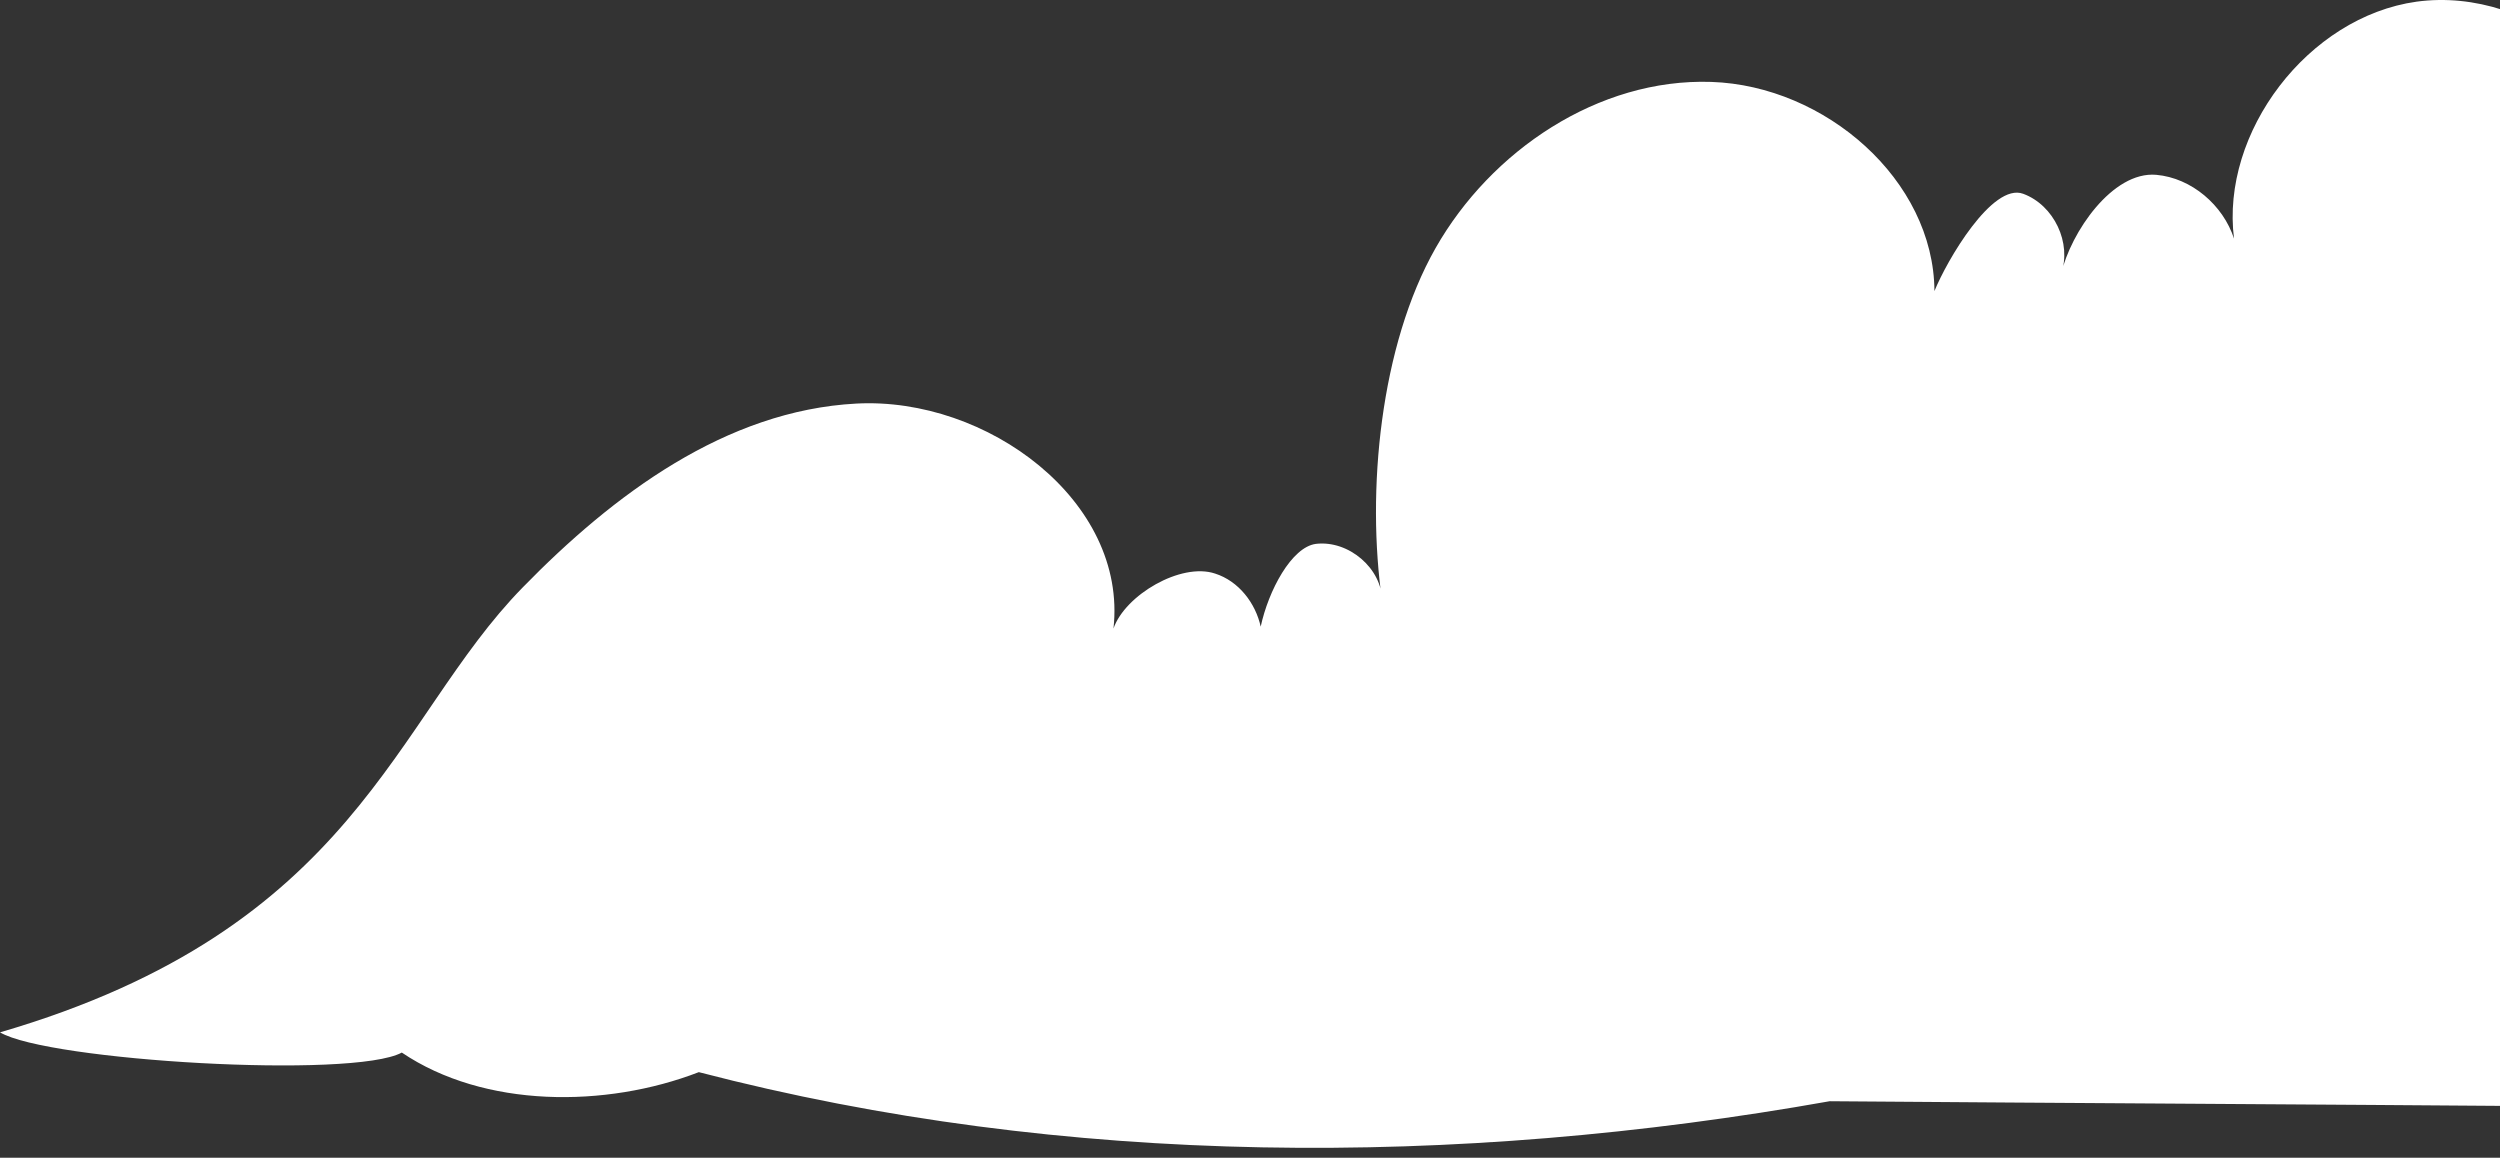 <?xml version="1.0" encoding="UTF-8"?> <svg xmlns="http://www.w3.org/2000/svg" width="149" height="69" viewBox="0 0 149 69" fill="none"><rect x="0" y="0" width="149" height="69" fill="#333333" stroke="none"/> <path d="M190.507 57.874C190.009 57.498 189.396 57.347 188.783 57.347C191.158 52.94 191.542 46.99 188.783 43.412C184.951 38.478 177.671 35.578 172.728 39.495C174.299 37.235 173.878 33.883 171.809 32.075C169.74 30.267 166.981 29.25 164.874 31.058C169.893 24.806 165.755 14.901 158.207 11.963C158.053 5.071 150.965 -0.843 144.03 0.099C137.554 1.003 132.343 7.895 133.148 14.223C132.497 12.226 130.619 10.607 128.512 10.419C125.906 10.193 123.416 13.846 122.841 16.332C123.492 14.486 122.42 12.226 120.58 11.549C118.741 10.871 116.021 15.541 115.293 17.349C115.254 10.72 108.779 5.108 101.997 4.882C95.254 4.656 88.855 8.988 85.559 14.788C82.264 20.588 81.421 29.288 82.379 35.841C82.379 33.883 80.387 32.188 78.433 32.414C76.977 32.602 75.597 35.201 75.138 37.348C74.831 35.954 73.835 34.636 72.417 34.184C70.386 33.506 67.053 35.465 66.363 37.461C67.206 29.853 58.815 23.639 51.037 24.053C43.259 24.467 36.553 29.476 31.151 35.013C23.411 42.922 21.304 55.313 0 61.528C2.835 63.222 21.035 64.315 23.948 62.733C28.852 66.047 36.094 66.047 41.65 63.9C63.49 69.588 86.824 69.588 109.047 65.633C123.454 65.746 137.861 65.821 152.268 65.934C157.594 65.972 163.034 64.993 168.284 64.39C173.265 69.437 181.924 70.491 188.016 66.8C189.587 65.821 191.043 64.541 191.695 62.808C192.346 61.076 191.963 58.929 190.469 57.837L190.507 57.874Z" fill="white"></path> </svg> 